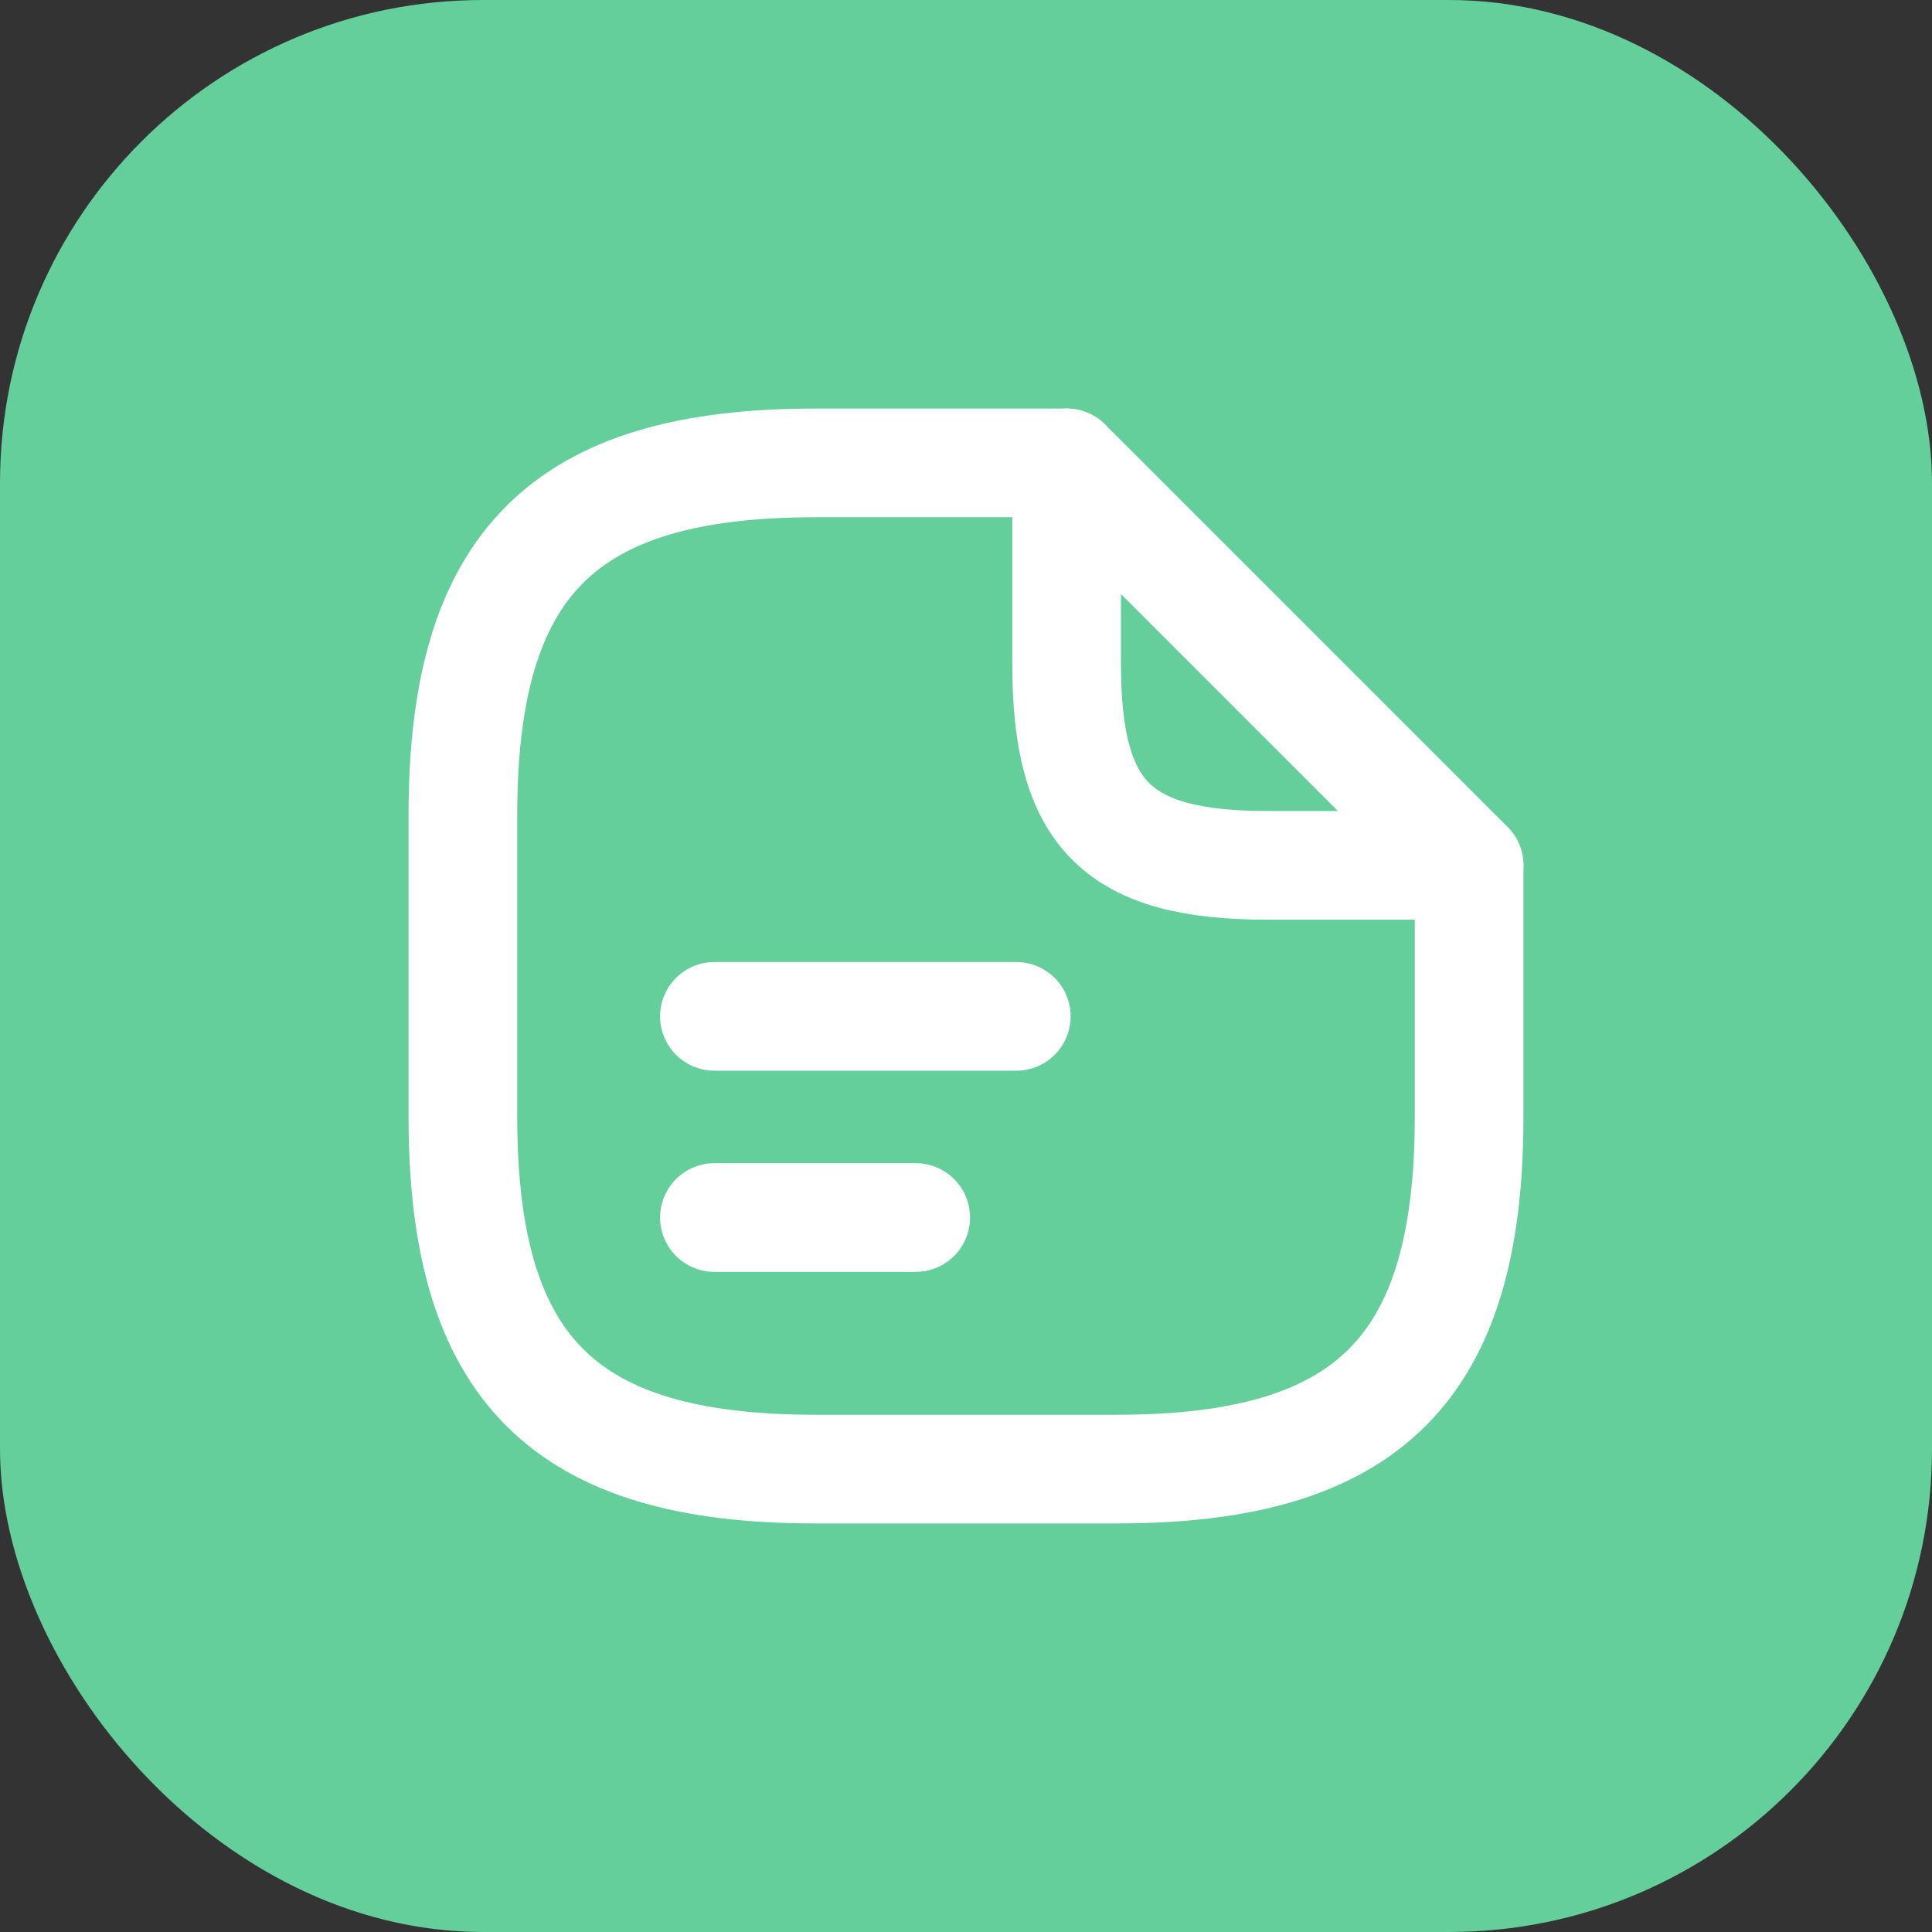 <?xml version="1.0" encoding="UTF-8"?> <svg xmlns="http://www.w3.org/2000/svg" width="32" height="32" viewBox="0 0 32 32" fill="none"><rect x="0" y="0" width="32" height="32" fill="#333333" stroke="none"/> <rect width="32" height="32" rx="8" fill="#64CF9B"></rect> <path d="M24.333 14.333V18.5C24.333 22.666 22.667 24.333 18.5 24.333H13.5C9.333 24.333 7.667 22.666 7.667 18.5V13.5C7.667 9.333 9.333 7.667 13.5 7.667H17.667" stroke="white" stroke-width="1.8" stroke-linecap="round" stroke-linejoin="round"></path> <path d="M24.333 14.333H21C18.5 14.333 17.667 13.5 17.667 11V7.667L24.333 14.333Z" stroke="white" stroke-width="1.8" stroke-linecap="round" stroke-linejoin="round"></path> <path d="M11.833 16.834H16.833" stroke="white" stroke-width="1.8" stroke-linecap="round" stroke-linejoin="round"></path> <path d="M11.833 20.166H15.167" stroke="white" stroke-width="1.8" stroke-linecap="round" stroke-linejoin="round"></path> </svg> 